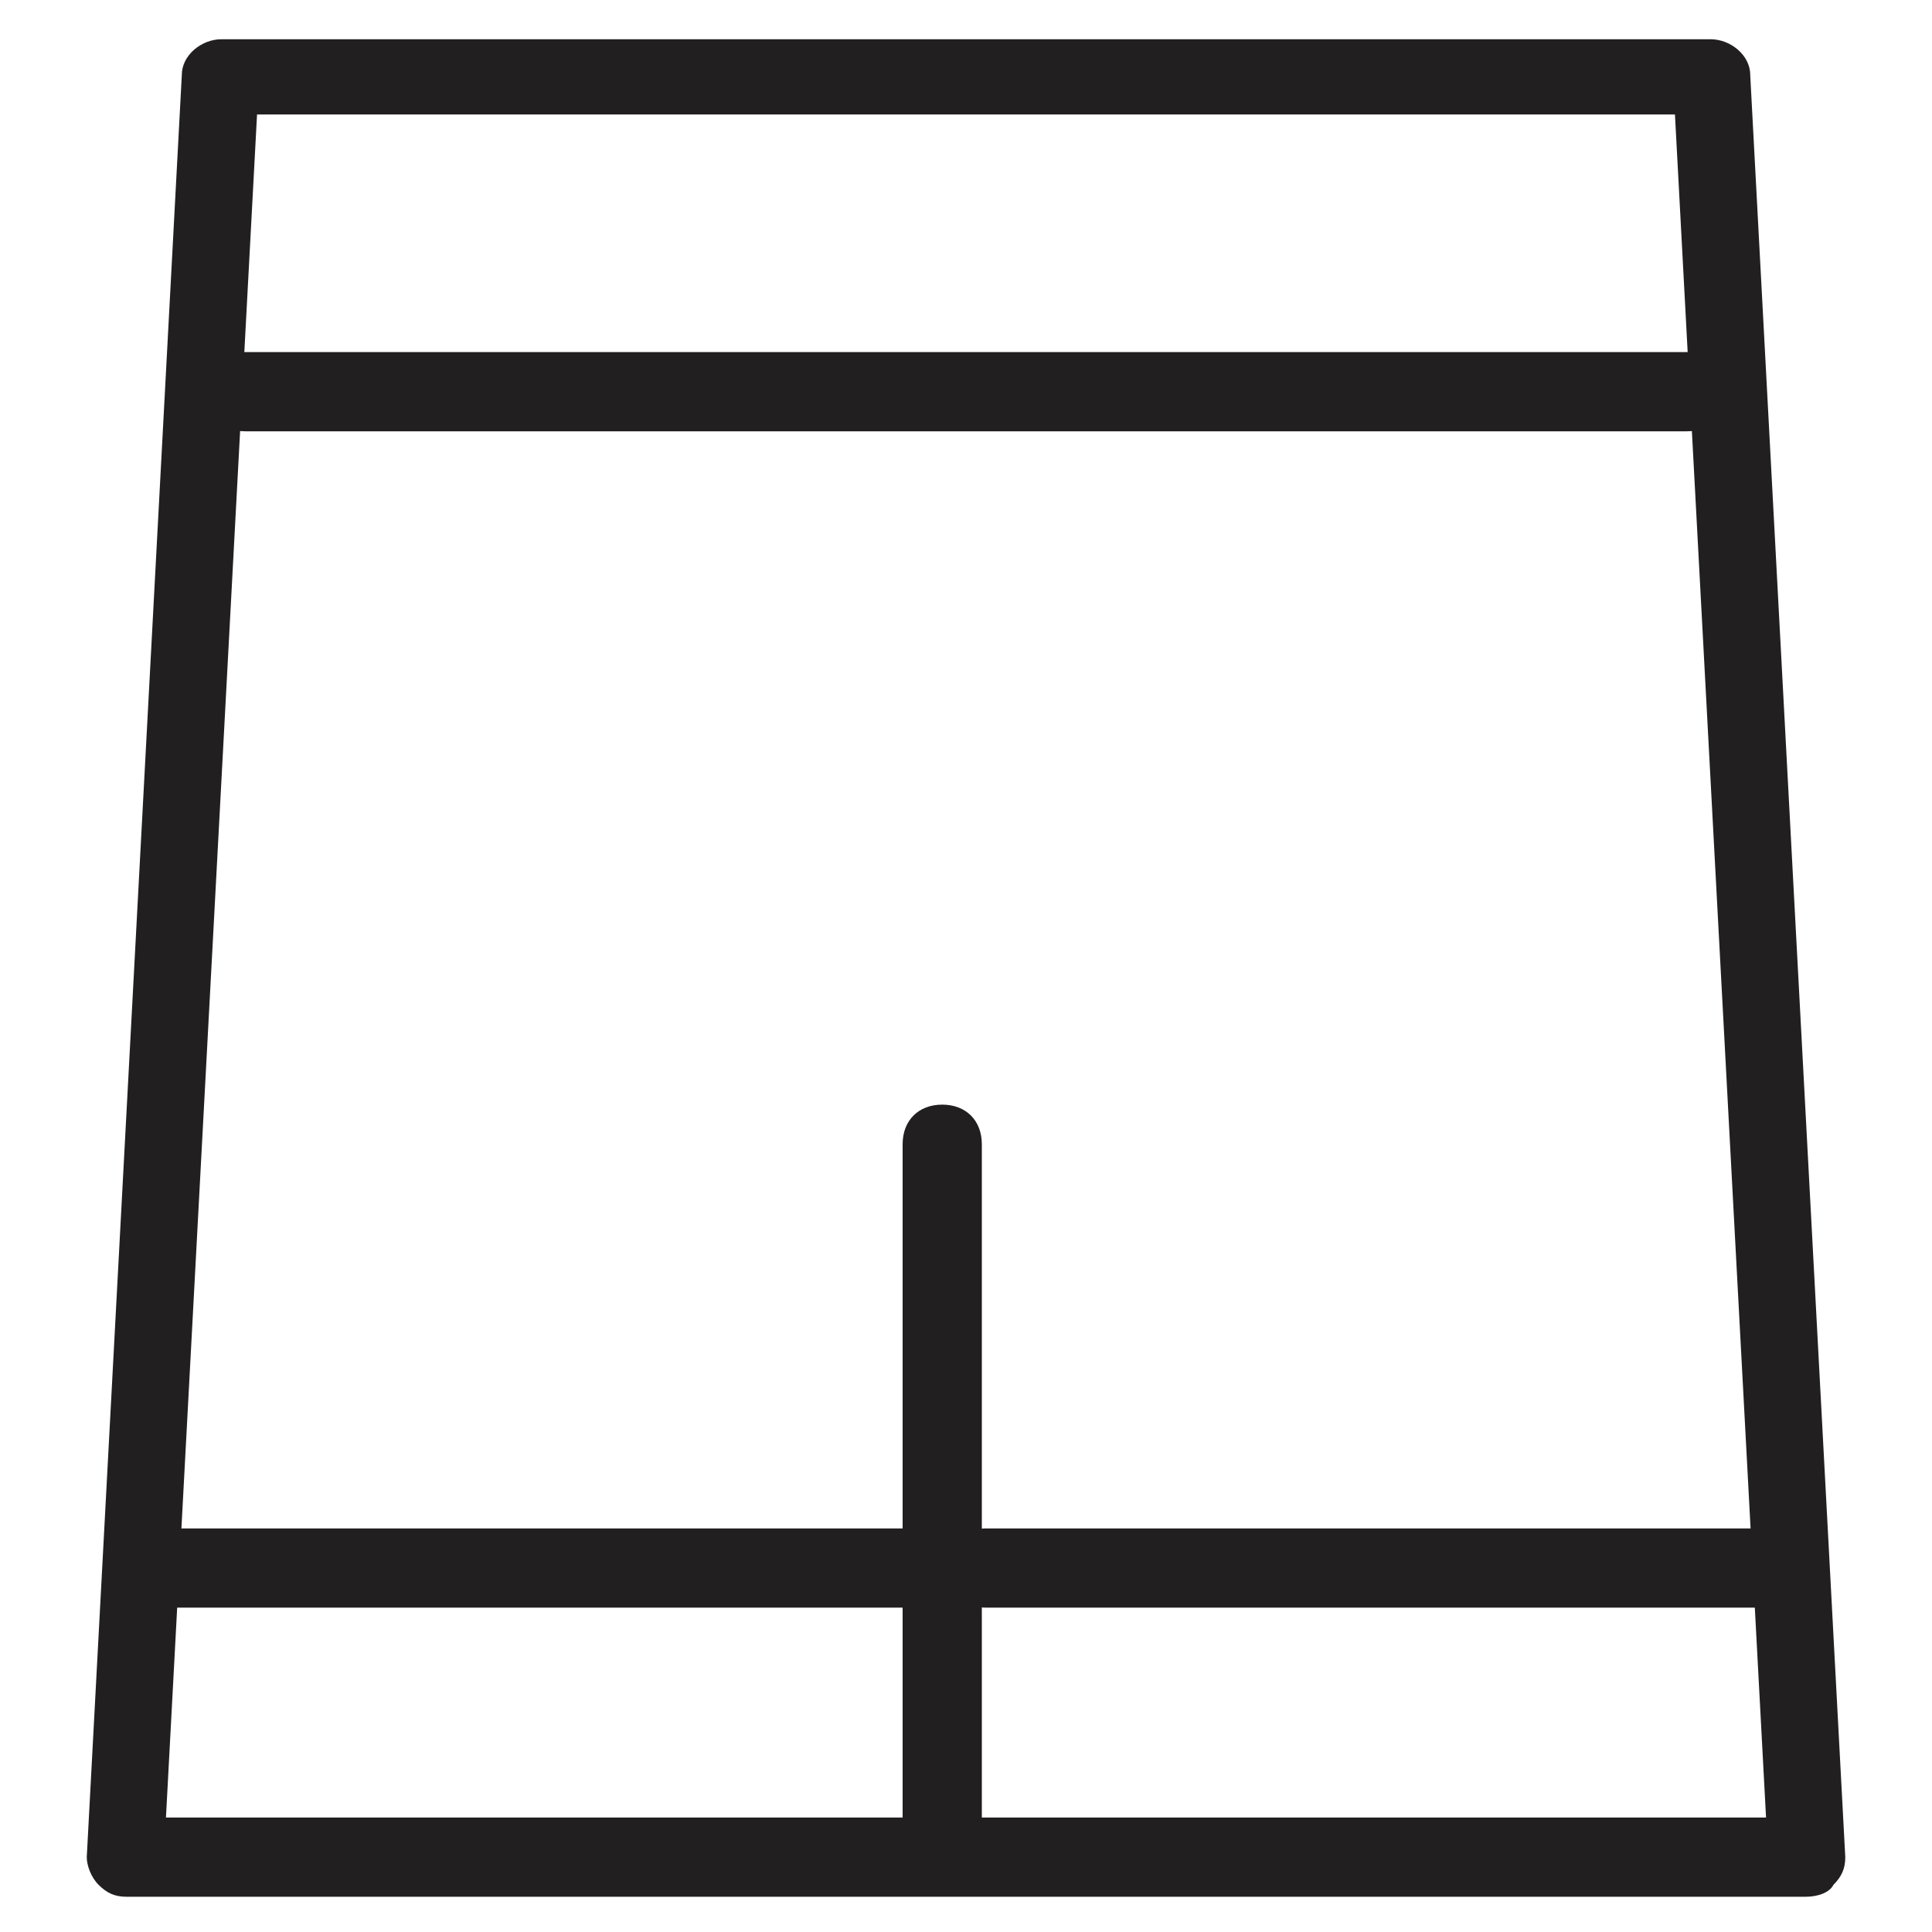 <?xml version="1.0" encoding="UTF-8"?>
<!-- Uploaded to: SVG Repo, www.svgrepo.com, Generator: SVG Repo Mixer Tools -->
<svg width="800px" height="800px" version="1.1" viewBox="144 144 512 512" xmlns="http://www.w3.org/2000/svg">
 <g fill="#221f20">
  <path d="m591.03 258.3h-382.05c-6.297 0-10.496-4.199-10.496-10.496 0-6.297 4.199-10.496 10.496-10.496h383.11c6.297 0 10.496 4.199 10.496 10.496-0.004 6.301-5.25 10.496-11.547 10.496z"/>
  <path d="m393.7 642.46c-6.297 0-10.496-4.199-10.496-10.496v-184.73c0-6.297 4.199-10.496 10.496-10.496s10.496 4.199 10.496 10.496v184.73c0 6.297-4.195 10.496-10.496 10.496z"/>
  <path d="m393.7 570.04h-206.77c-6.297 0-10.496-4.199-10.496-10.496 0-6.297 4.199-10.496 10.496-10.496h206.77c6.297 0 10.496 4.199 10.496 10.496-0.004 6.297-4.199 10.496-10.5 10.496z"/>
  <path d="m613.07 570.04h-207.82c-6.297 0-10.496-4.199-10.496-10.496 0-6.297 4.199-10.496 10.496-10.496h206.77c6.297 0 10.496 4.199 10.496 10.496 0 6.297-4.199 10.496-9.449 10.496z"/>
  <path d="m622.52 646.66h-445.03c-3.148 0-5.246-1.051-7.348-3.148-2.098-2.098-3.148-5.246-3.148-7.348l25.191-472.32c0-5.246 5.246-9.445 10.496-9.445h394.65c5.246 0 10.496 4.199 10.496 9.445l25.191 472.32c0 3.148-1.051 5.246-3.148 7.348-1.055 2.098-4.203 3.148-7.352 3.148zm-434.54-20.992h424.04l-24.141-451.33-375.76-0.004z"/>
 </g>
</svg>